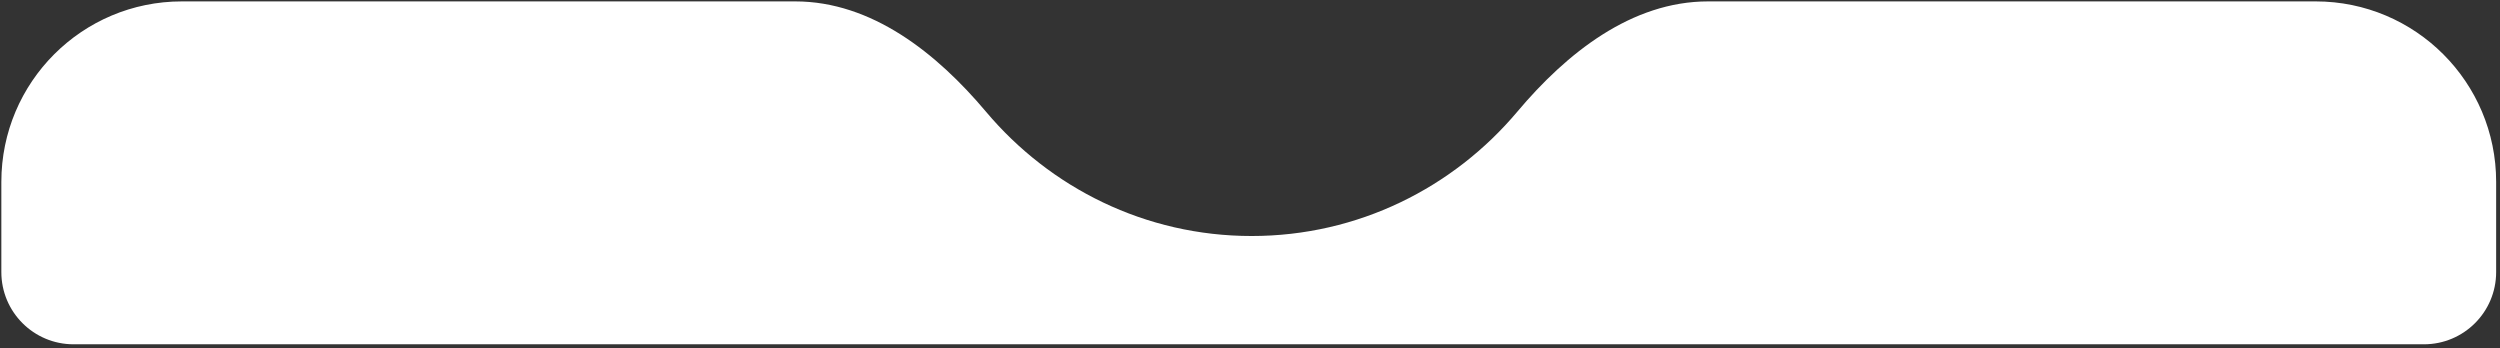 <?xml version="1.0" encoding="UTF-8"?> <svg xmlns="http://www.w3.org/2000/svg" width="481" height="67" viewBox="0 0 481 67" fill="none"><rect x="0" y="0" width="481" height="67" fill="#333333" stroke="none"/><path d="M480.259 52.352C480.259 60.023 474.041 66.242 466.37 66.242H14.148C6.477 66.242 0.259 60.023 0.259 52.352V34.992C0.259 15.815 15.805 0.27 34.981 0.27H152.999C167.722 0.27 180.219 10.22 189.698 21.486C202.015 36.125 220.345 45.408 240.815 45.408C261.286 45.408 279.616 36.125 291.933 21.486C301.411 10.22 313.909 0.27 328.632 0.27H445.537C464.713 0.27 480.259 15.815 480.259 34.992V52.352Z" fill="white"></path></svg> 